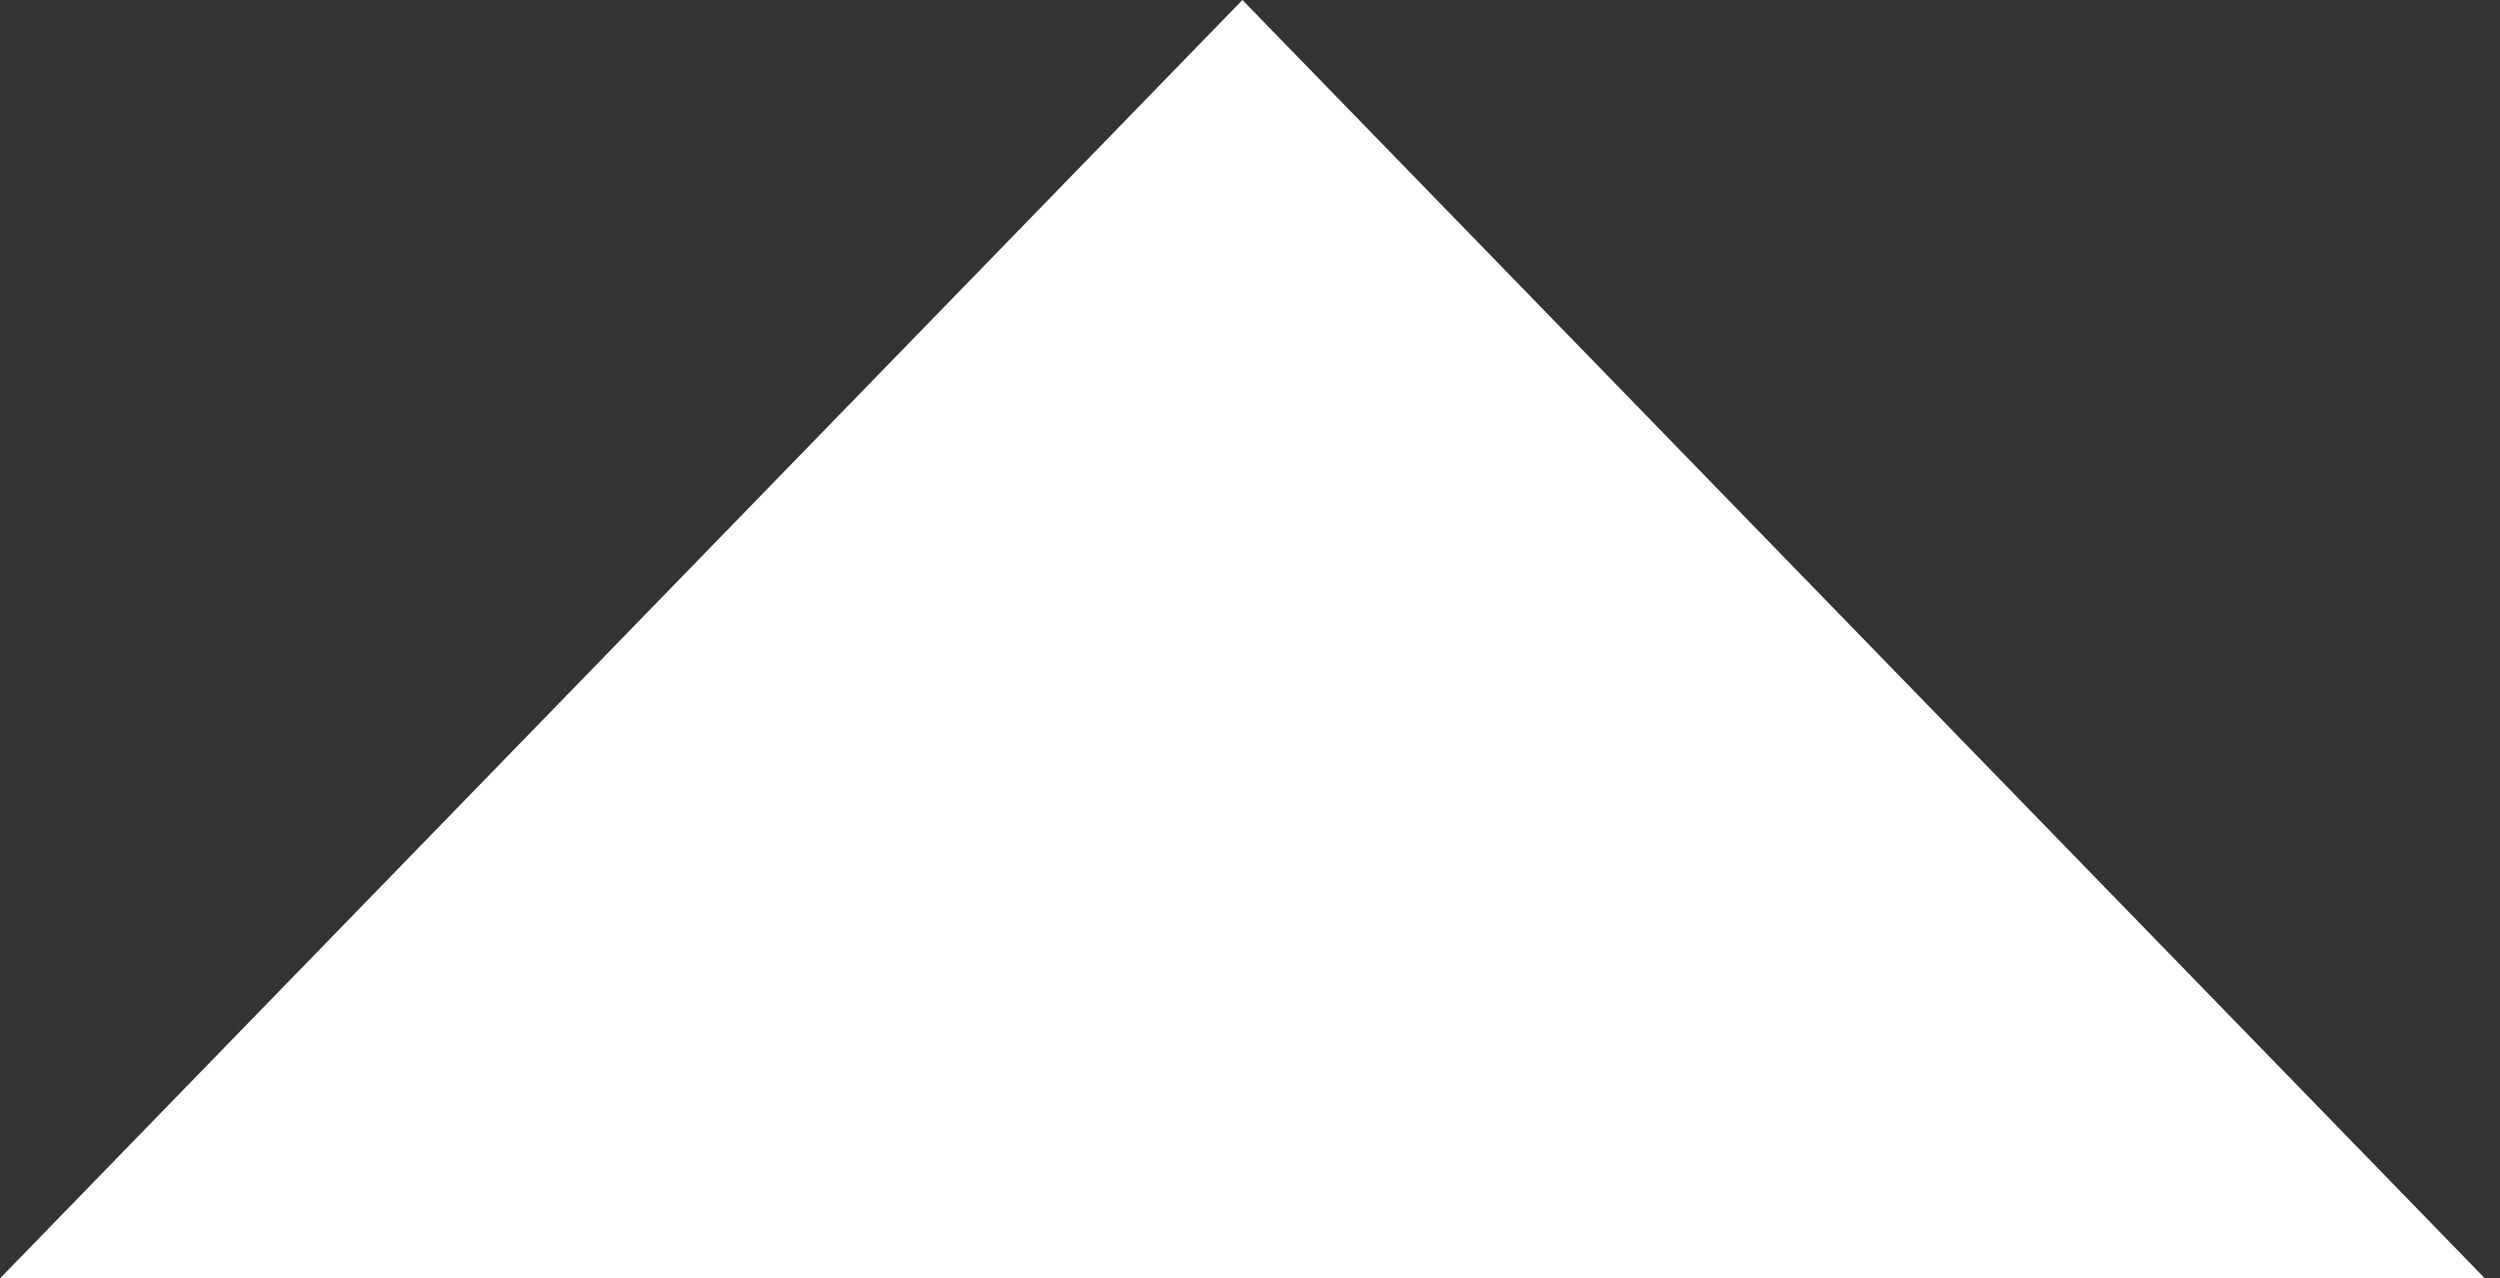<svg xmlns="http://www.w3.org/2000/svg" width="88" height="45" viewBox="0 0 88 45" fill="none"><rect x="0" y="0" width="88" height="45" fill="#333333" stroke="none"/><path d="M43.734 0L87.469 45L0 45L43.734 0Z" fill="white"></path></svg>